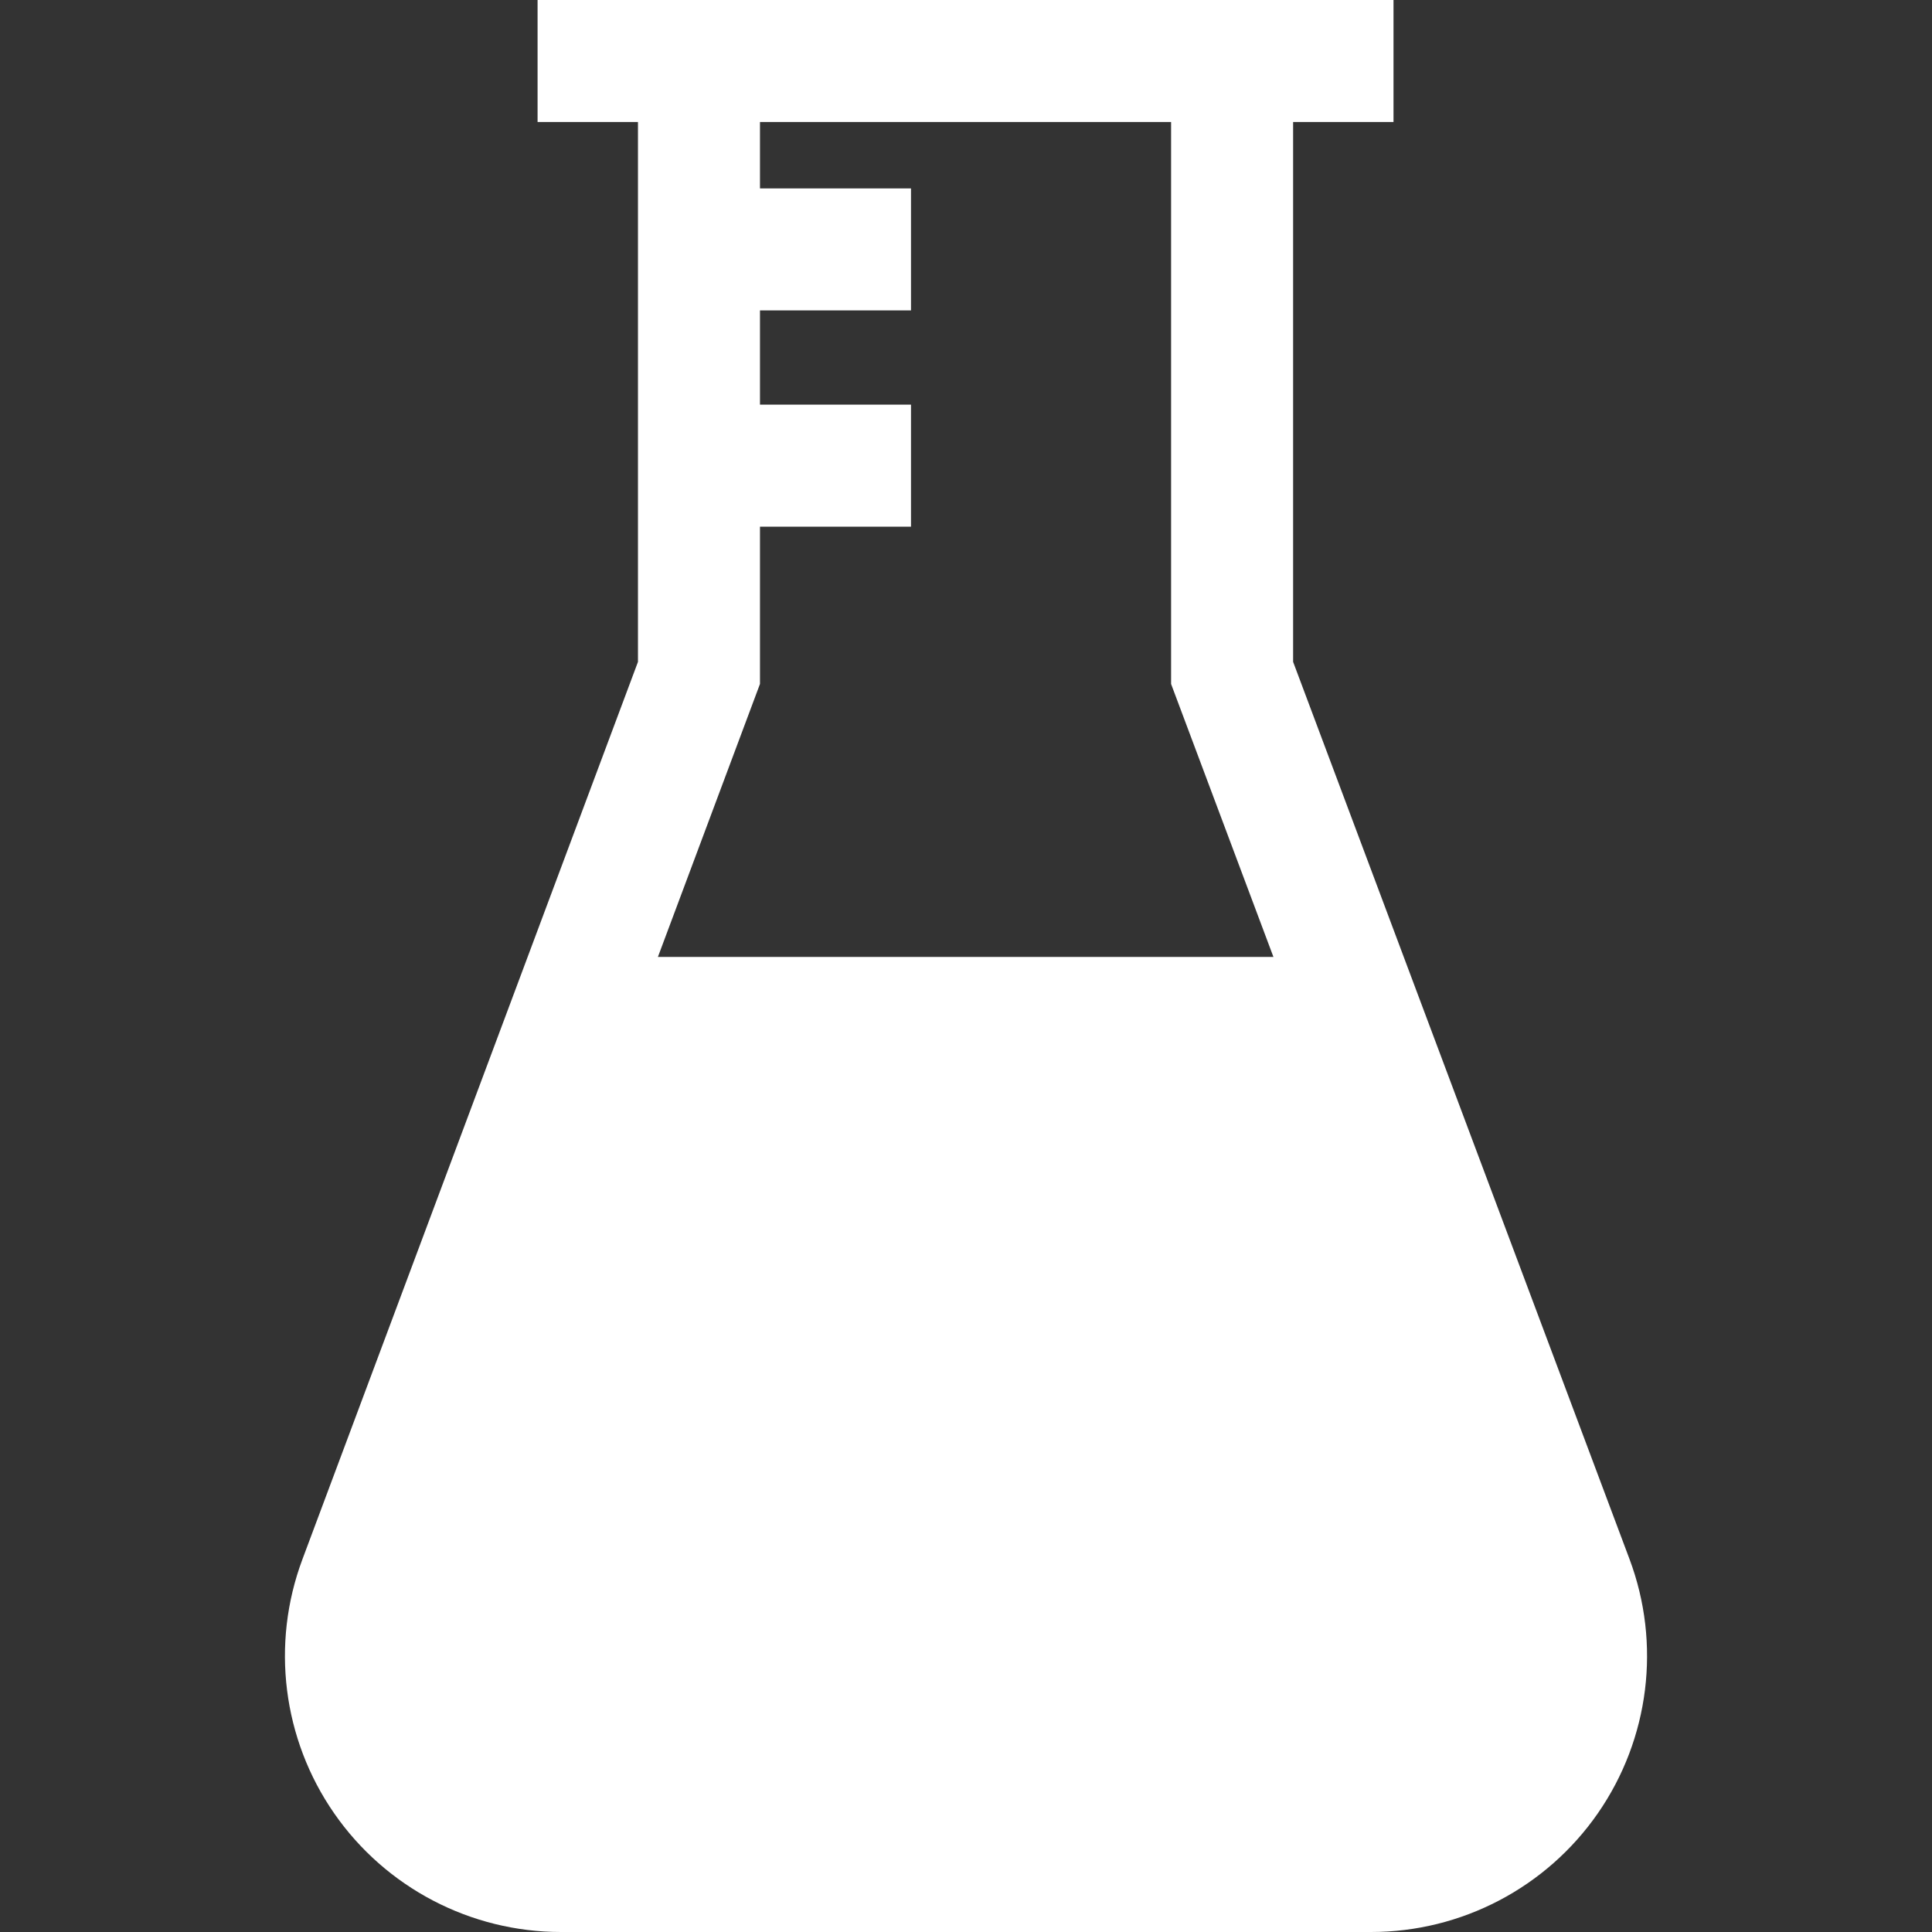 <?xml version="1.0" encoding="iso-8859-1"?>
<!-- Generator: Adobe Illustrator 19.0.0, SVG Export Plug-In . SVG Version: 6.00 Build 0)  -->
<svg xmlns="http://www.w3.org/2000/svg" xmlns:xlink="http://www.w3.org/1999/xlink" version="1.1" id="Layer_1" x="0px" y="0px" viewBox="0 0 512 512" style="enable-background:new 0 0 512 512;" xml:space="preserve" width="512px" height="512px">
<rect x="0" y="0" width="512" height="512" fill="#333333" stroke="none"/>
<g>
	<g>
		<path d="M431.836,413.174l-89.147-237.778V32.337h26.605V0H142.462v32.337h26.605v143.067L80.142,413.235    c-8.396,22.453-5.25,47.616,8.413,67.311C102.217,500.241,124.684,512,148.656,512h214.688c23.983,0,46.458-11.768,60.12-31.481    C437.125,460.806,440.255,435.631,431.836,413.174z M174.353,253.595l27.05-72.345v-41.674h40.022V107.24h-40.022V82.264h40.022    V49.927h-40.022v-17.59h108.949v148.922l27.12,72.336H174.353z" fill="#FFFFFF"/>
	</g>
</g>
<g>
</g>
<g>
</g>
<g>
</g>
<g>
</g>
<g>
</g>
<g>
</g>
<g>
</g>
<g>
</g>
<g>
</g>
<g>
</g>
<g>
</g>
<g>
</g>
<g>
</g>
<g>
</g>
<g>
</g>
</svg>
